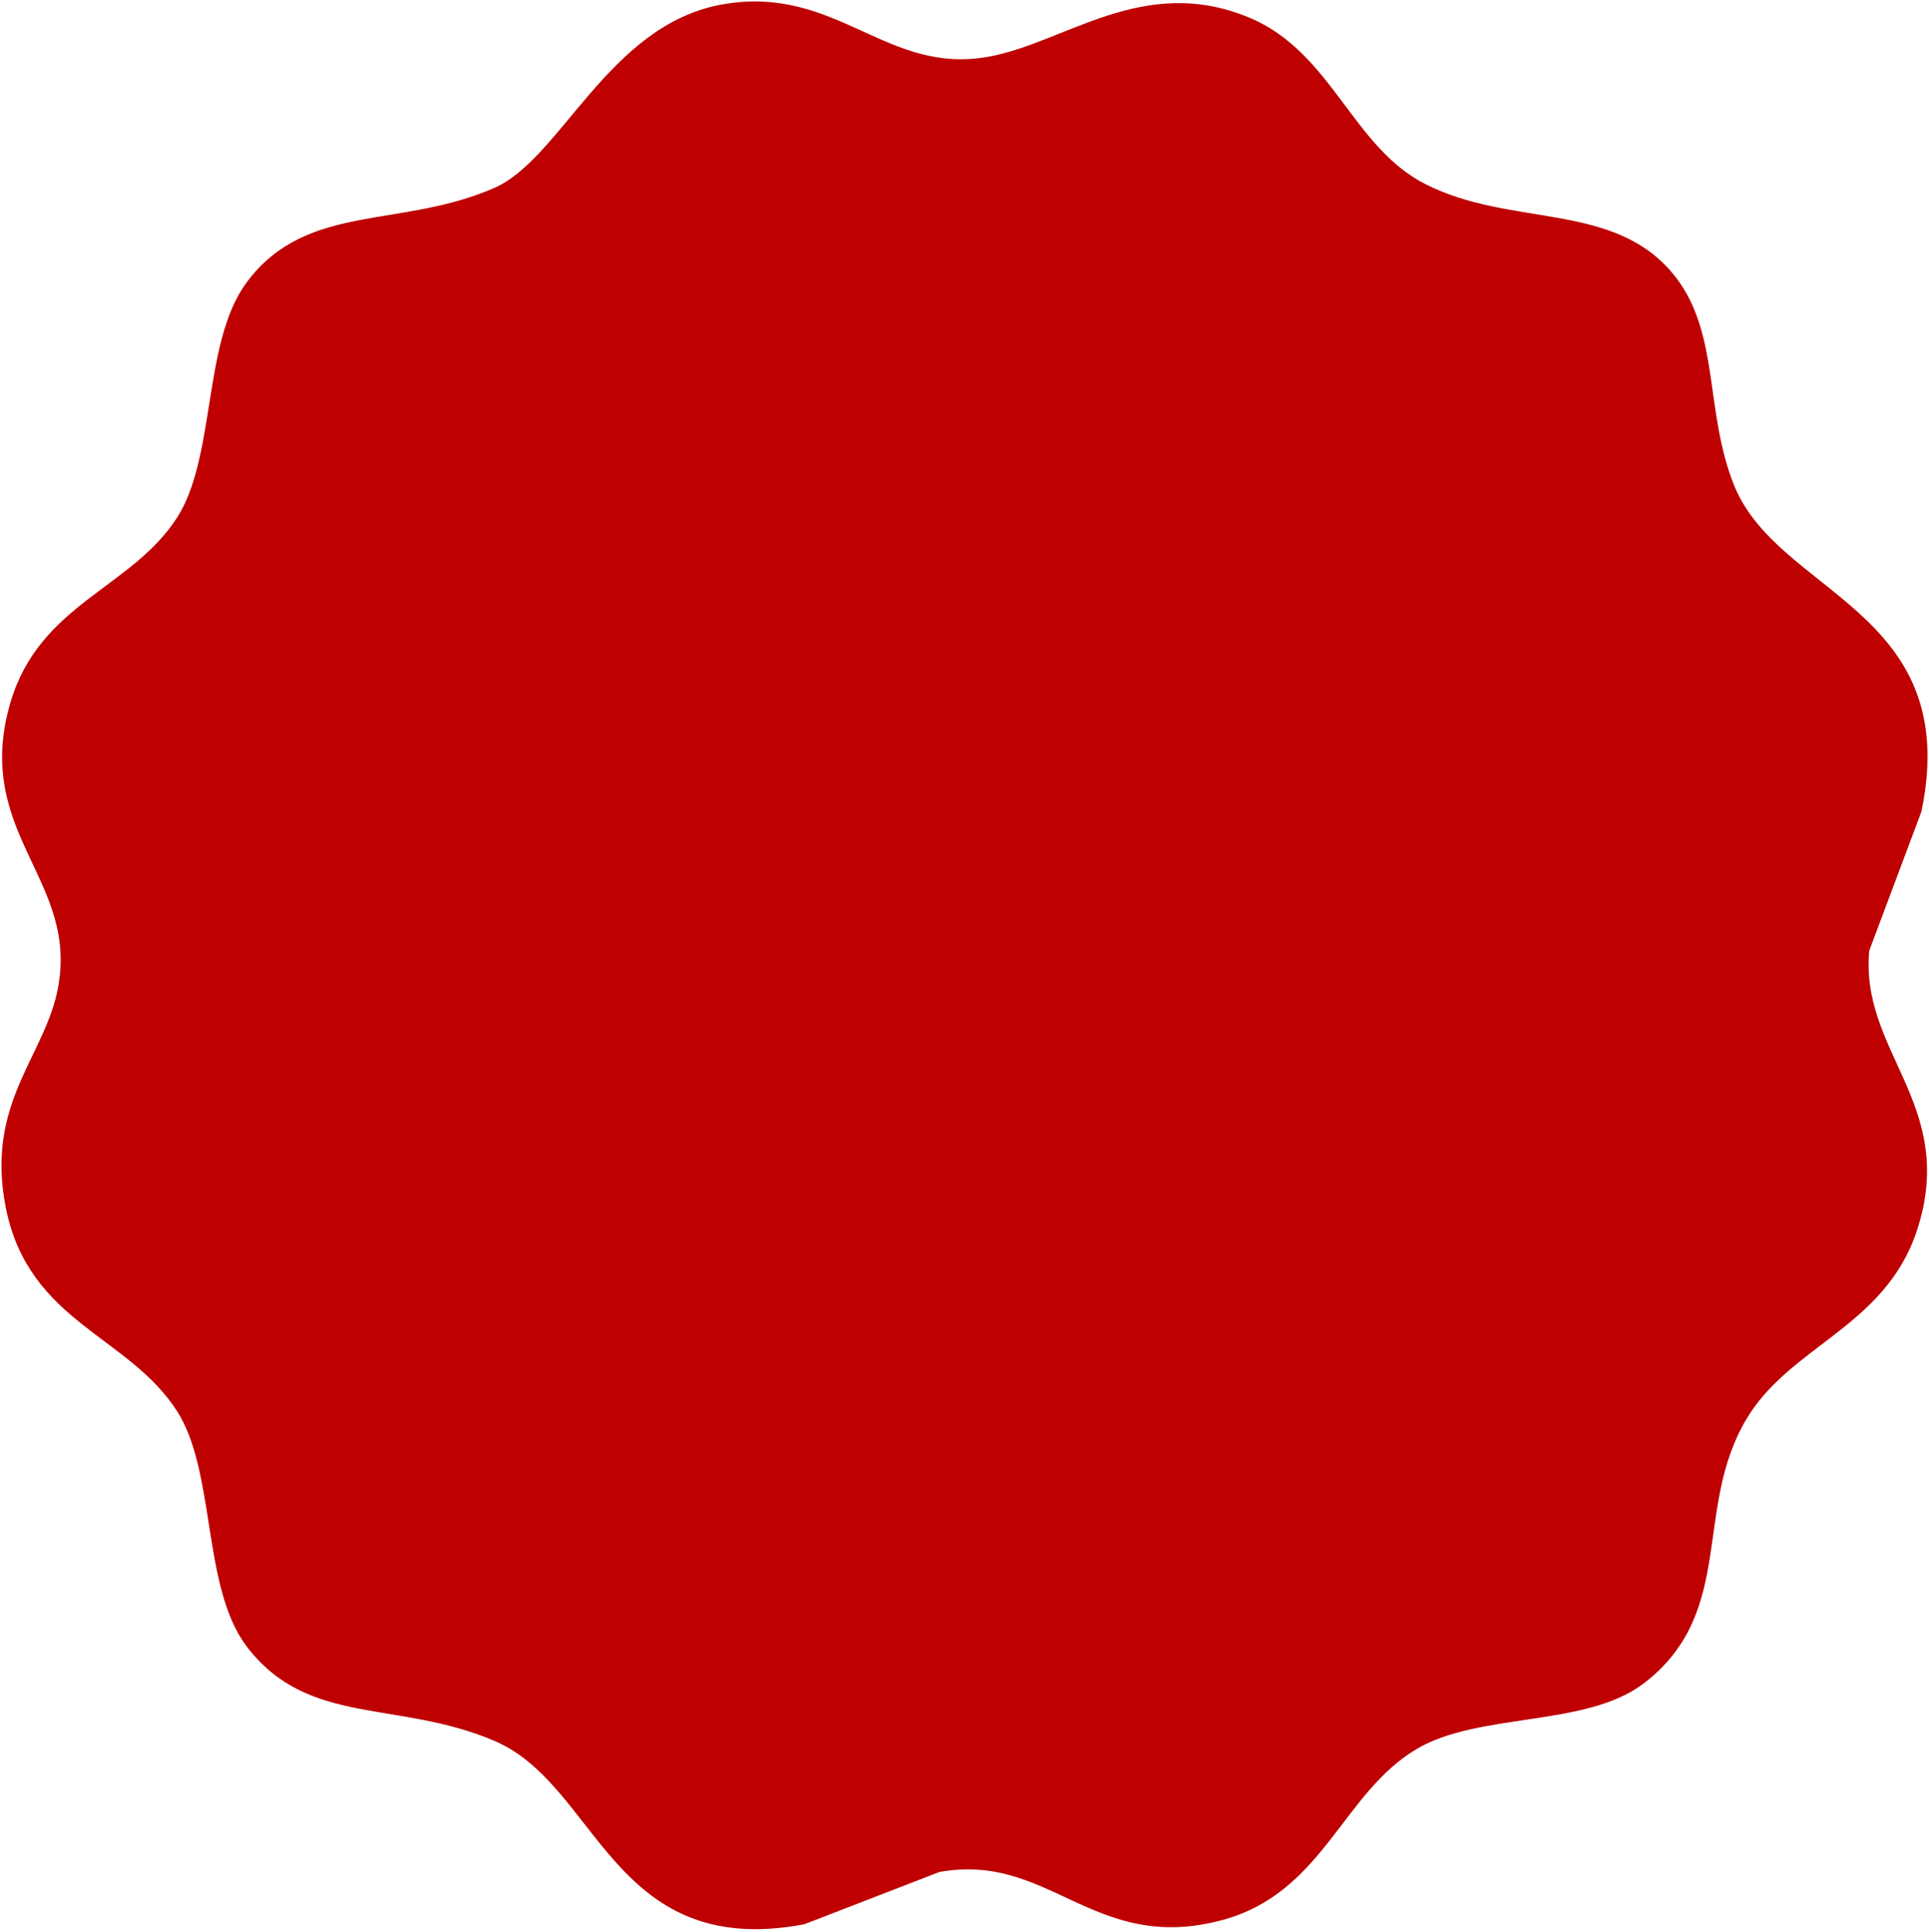 <?xml version="1.0" encoding="UTF-8"?>
<svg width="656px" height="657px" viewBox="0 0 656 657" version="1.1" xmlns="http://www.w3.org/2000/svg" xmlns:xlink="http://www.w3.org/1999/xlink">
    <!-- Generator: Sketch 64 (93537) - https://sketch.com -->
    <title>Path</title>
    <desc>Created with Sketch.</desc>
    <g id="Page-1" stroke="none" stroke-width="1" fill="none" fill-rule="evenodd">
        <path d="M246.158,3.948 C283.973,-2.725 300.547,28.249 336.618,21.744 C363.321,16.928 389.074,-6.36 424.113,8.397 C451.125,19.773 458.02,51.765 483.432,64.749 C513.586,80.159 548.524,70.619 567.961,95.892 C582.276,114.504 577.284,140.355 587.239,165.591 C602.581,204.479 664.852,208.463 651.007,275.33 L633.211,322.785 C629.777,358.849 663.204,376.087 649.524,417.695 C639.018,449.647 607.004,455.593 591.688,481.462 C573.197,512.694 587.918,547.199 557.58,570.44 C538.536,585.028 502.248,579.75 480.466,592.685 C454.514,608.09 448.379,641.467 415.215,650.52 C372.491,662.184 358.013,627.134 318.823,634.208 L272.851,652.003 C209.244,663.939 205.646,605.251 169.043,589.719 C135.677,575.559 106.007,584.727 85.998,558.576 C71.051,539.041 76.044,499.851 62.27,478.496 C45.216,452.061 11.964,448.106 4.434,410.28 C-2.522,375.333 17.851,360.251 22.23,336.132 C29.15,298.02 -6.637,282.695 5.917,239.739 C15.478,207.028 46.315,202.13 62.27,177.455 C76.047,156.147 71.258,117.052 85.998,97.375 C105.519,71.313 136.398,80.393 169.043,66.232 C192.771,55.942 208.342,10.621 246.158,3.948 Z" id="Path" stroke="#BE0000" stroke-width="5" fill="#BE0000" fill-rule="nonzero"></path>
    </g>
</svg>